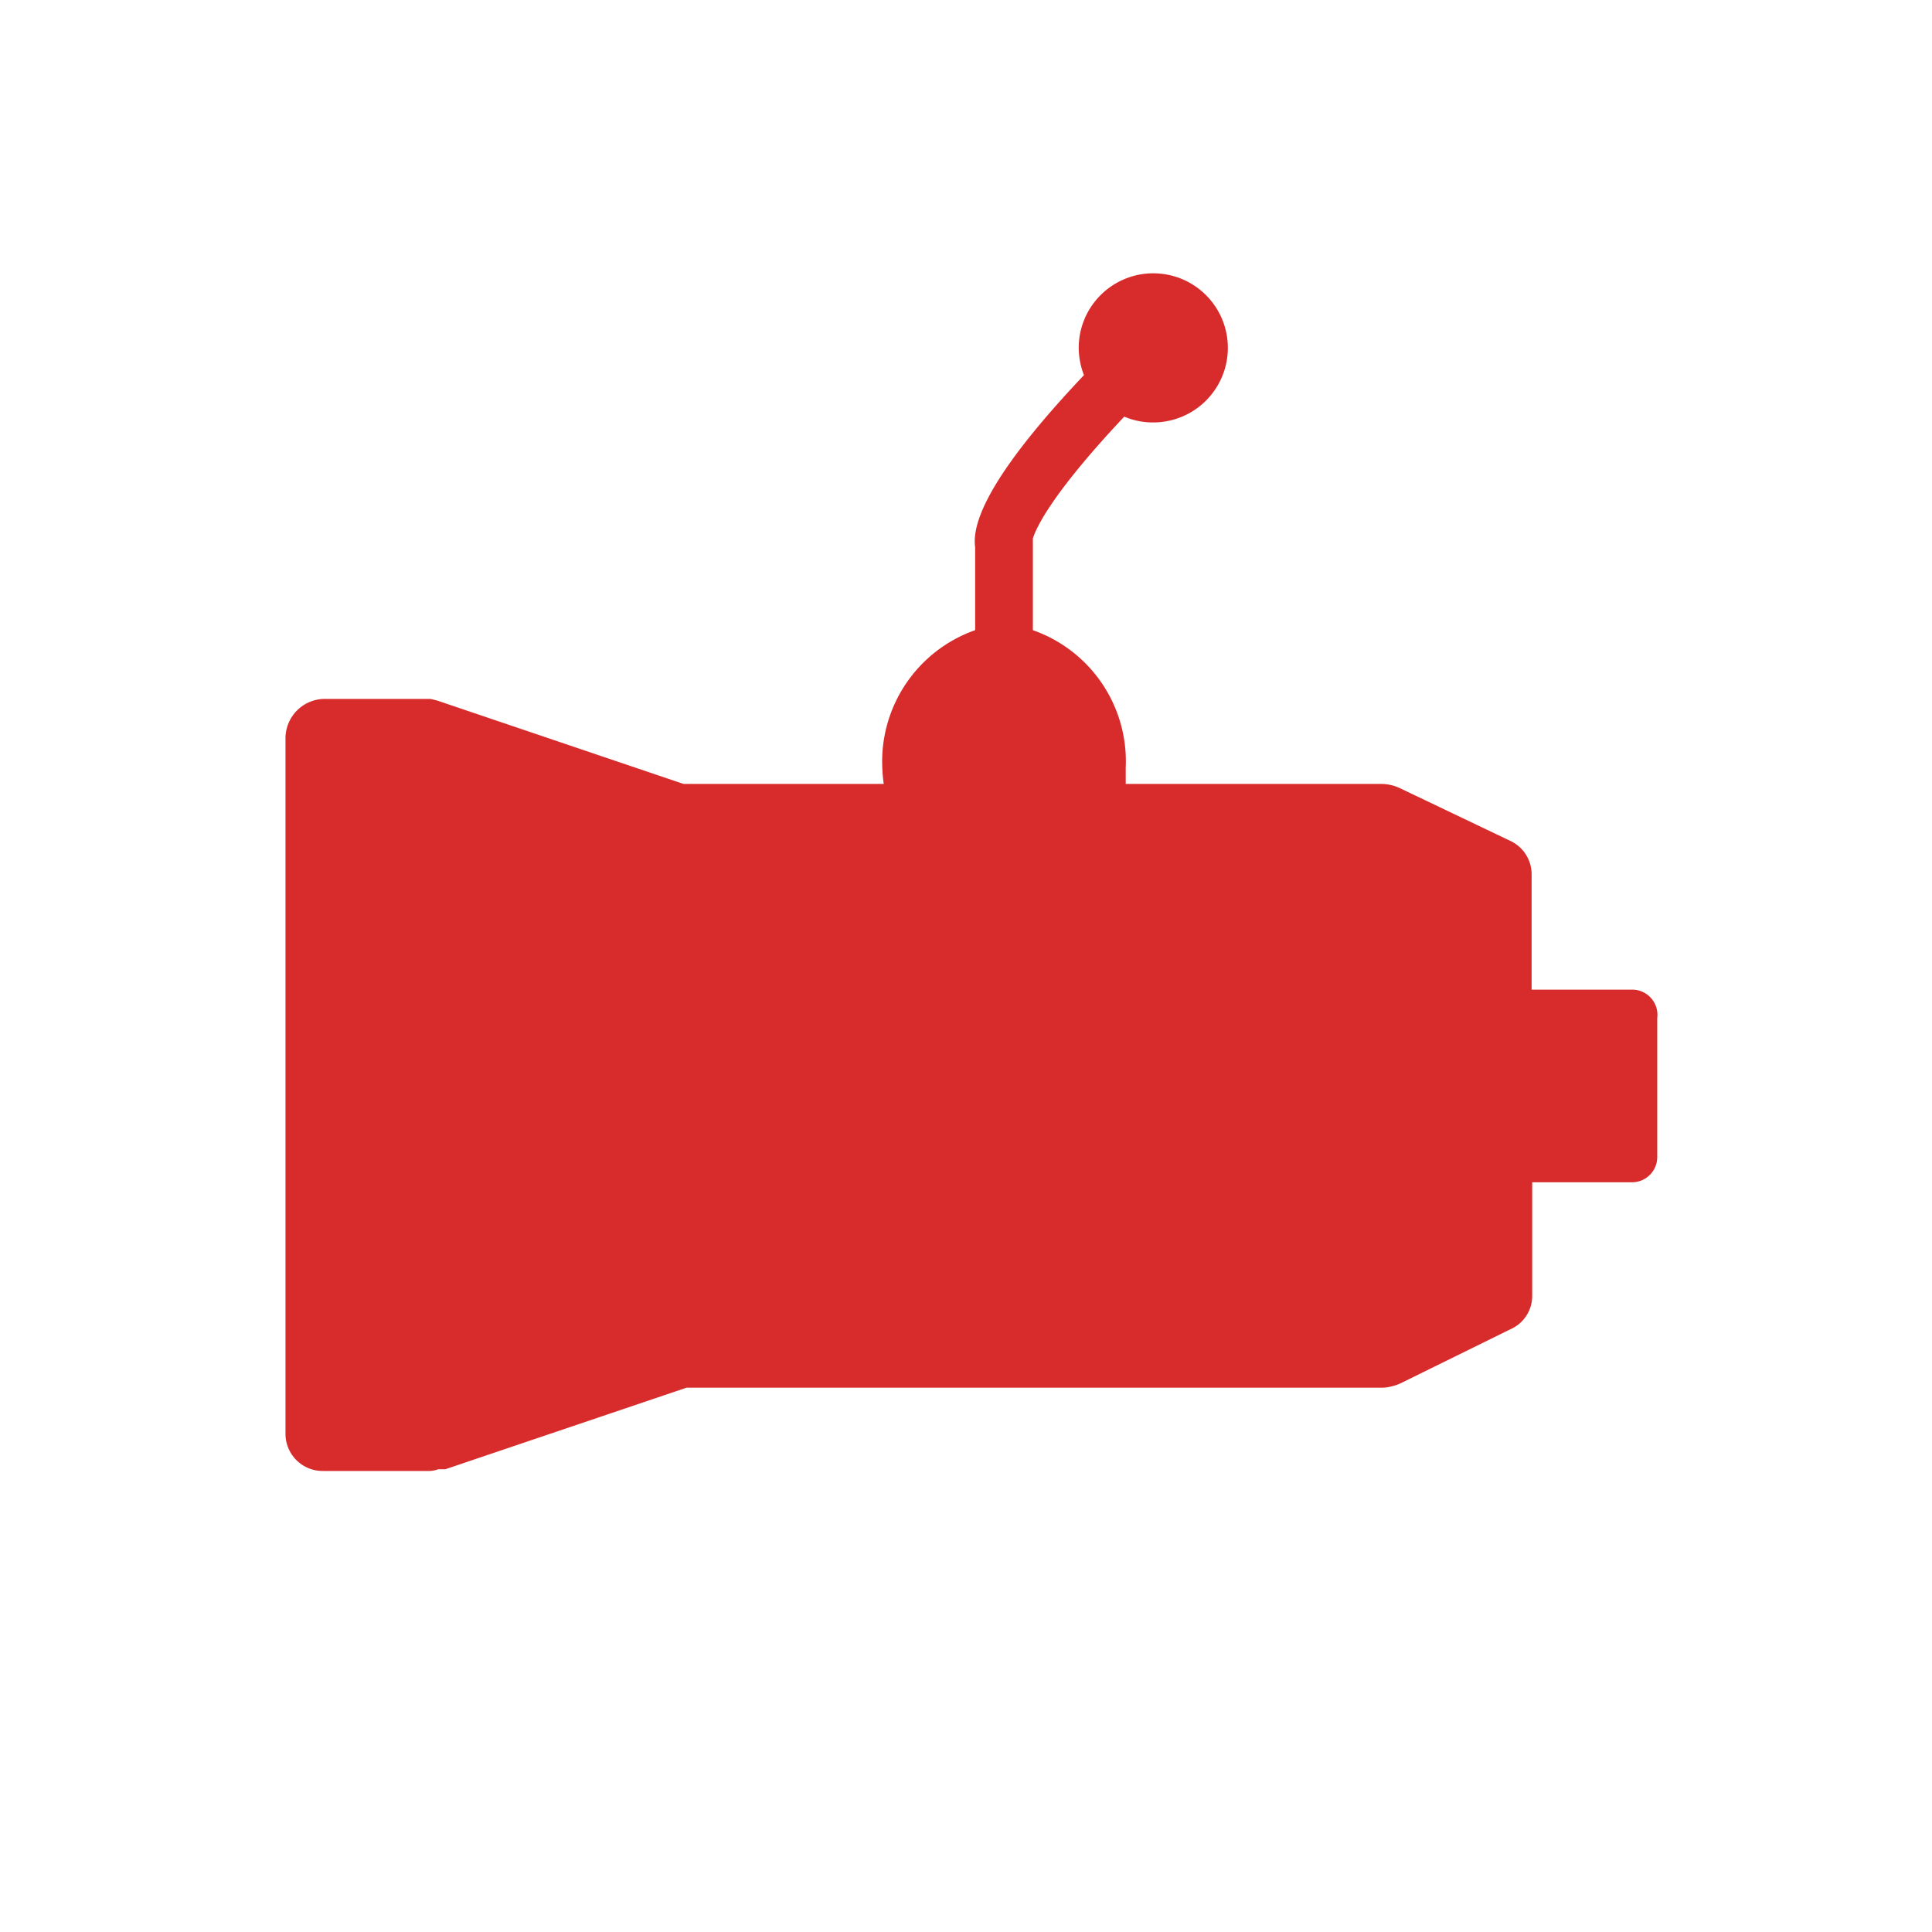 <svg id="Layer_1" data-name="Layer 1" xmlns="http://www.w3.org/2000/svg" viewBox="0 0 66.59 66.59" width="60" height="60">
  <rect width="66.59" height="66.59" style="fill: none"/>
  <path d="M220.58,270.94h-3.44v-4a1.27,1.27,0,0,0-.74-1.13L212.61,264a1.53,1.53,0,0,0-.62-.15v0h-8.84c0-.18,0-.37,0-.56a4.79,4.79,0,0,0-3.2-4.74v-3.16c.09-.3.57-1.46,3.15-4.2a2.5,2.5,0,0,0,1,.2,2.57,2.57,0,1,0-2.57-2.57,2.66,2.66,0,0,0,.18.94c-2.65,2.8-3.91,4.79-3.75,5.93v2.86a4.8,4.8,0,0,0-3.2,4.74,5.07,5.07,0,0,0,.05.56h-6.9l-8.45-2.86v0a2.29,2.29,0,0,0-.28-.07h-3.69a1.36,1.36,0,0,0-1.3,1.33v24a1.28,1.28,0,0,0,1.29,1.28h3.69a1,1,0,0,0,.29-.06v0l.14,0,.1,0,8.31-2.81h24v0a1.71,1.71,0,0,0,.61-.15l3.8-1.87a1.25,1.25,0,0,0,.74-1.12v-3.94h3.44a.87.87,0,0,0,.87-.87v-4.79A.87.87,0,0,0,220.58,270.94Z" transform="translate(-164.35 -236.83)" style="fill: #d82c2c"/>
</svg>
